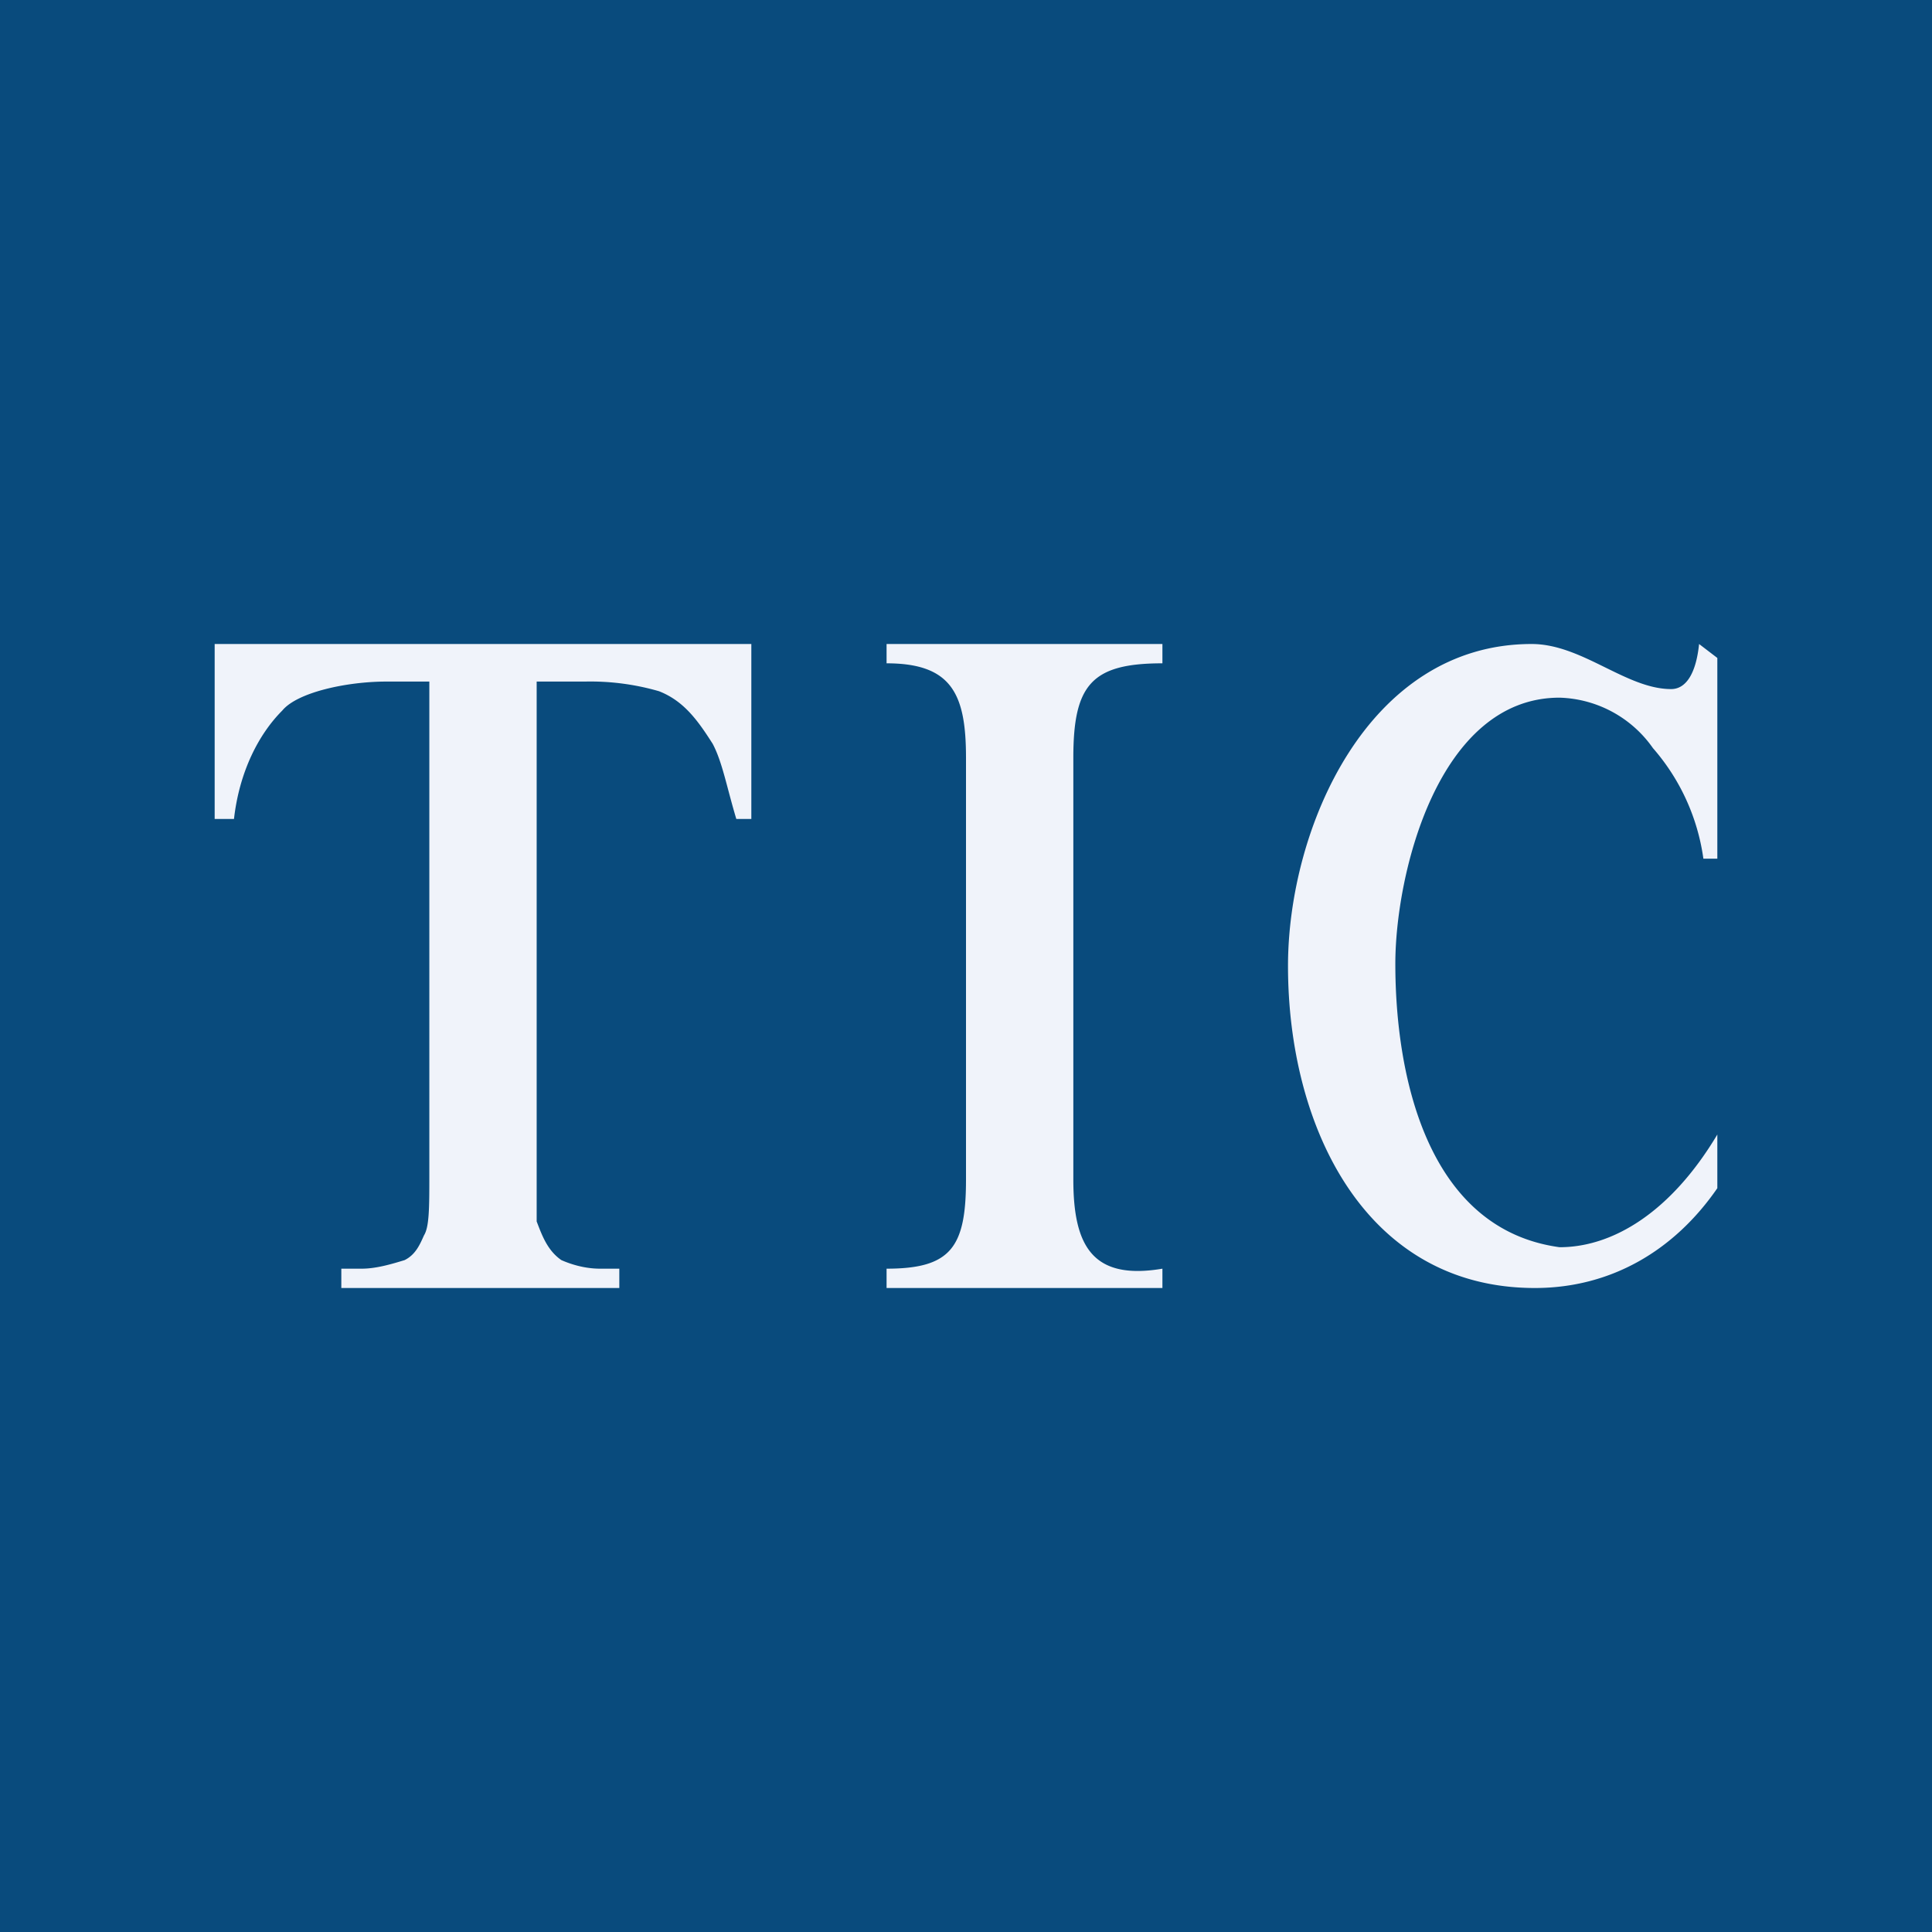 <!-- by TradingView --><svg width="18" height="18" viewBox="0 0 18 18" xmlns="http://www.w3.org/2000/svg"><path fill="#094B7D" d="M0 0h18v18H0z"/><path d="M16 6.13V8h-.13a1.98 1.98 0 0 0-.47-1.03 1.1 1.1 0 0 0-.87-.47C13.4 6.5 13 8.14 13 8.98c0 1.03.29 2.47 1.53 2.64.5 0 1.04-.33 1.47-1.05v.5c-.4.58-.99.93-1.7.93-1.58 0-2.3-1.5-2.3-3 0-1.28.74-3 2.27-3 .47 0 .88.42 1.3.42.13 0 .23-.13.26-.42l.17.13ZM10.83 11.82V12H8.26v-.18c.6 0 .74-.2.74-.83V7.06c0-.59-.13-.88-.74-.88V6h2.57v.18c-.66 0-.83.2-.83.88v3.93c0 .62.18.94.83.83ZM7 6v1.63h-.14c-.09-.3-.13-.53-.22-.7-.14-.22-.27-.4-.5-.49a2.3 2.3 0 0 0-.69-.09H5V11.38c.05.13.1.27.23.36.09.04.22.08.36.08h.18V12H3.18v-.18h.19c.13 0 .27-.04.4-.08.1-.05.14-.14.18-.23.05-.08.05-.26.05-.57V6.35h-.4c-.37 0-.83.1-.97.27-.22.22-.4.57-.45 1.01H2V6h5Z" fill="#F0F3FA"/></svg>